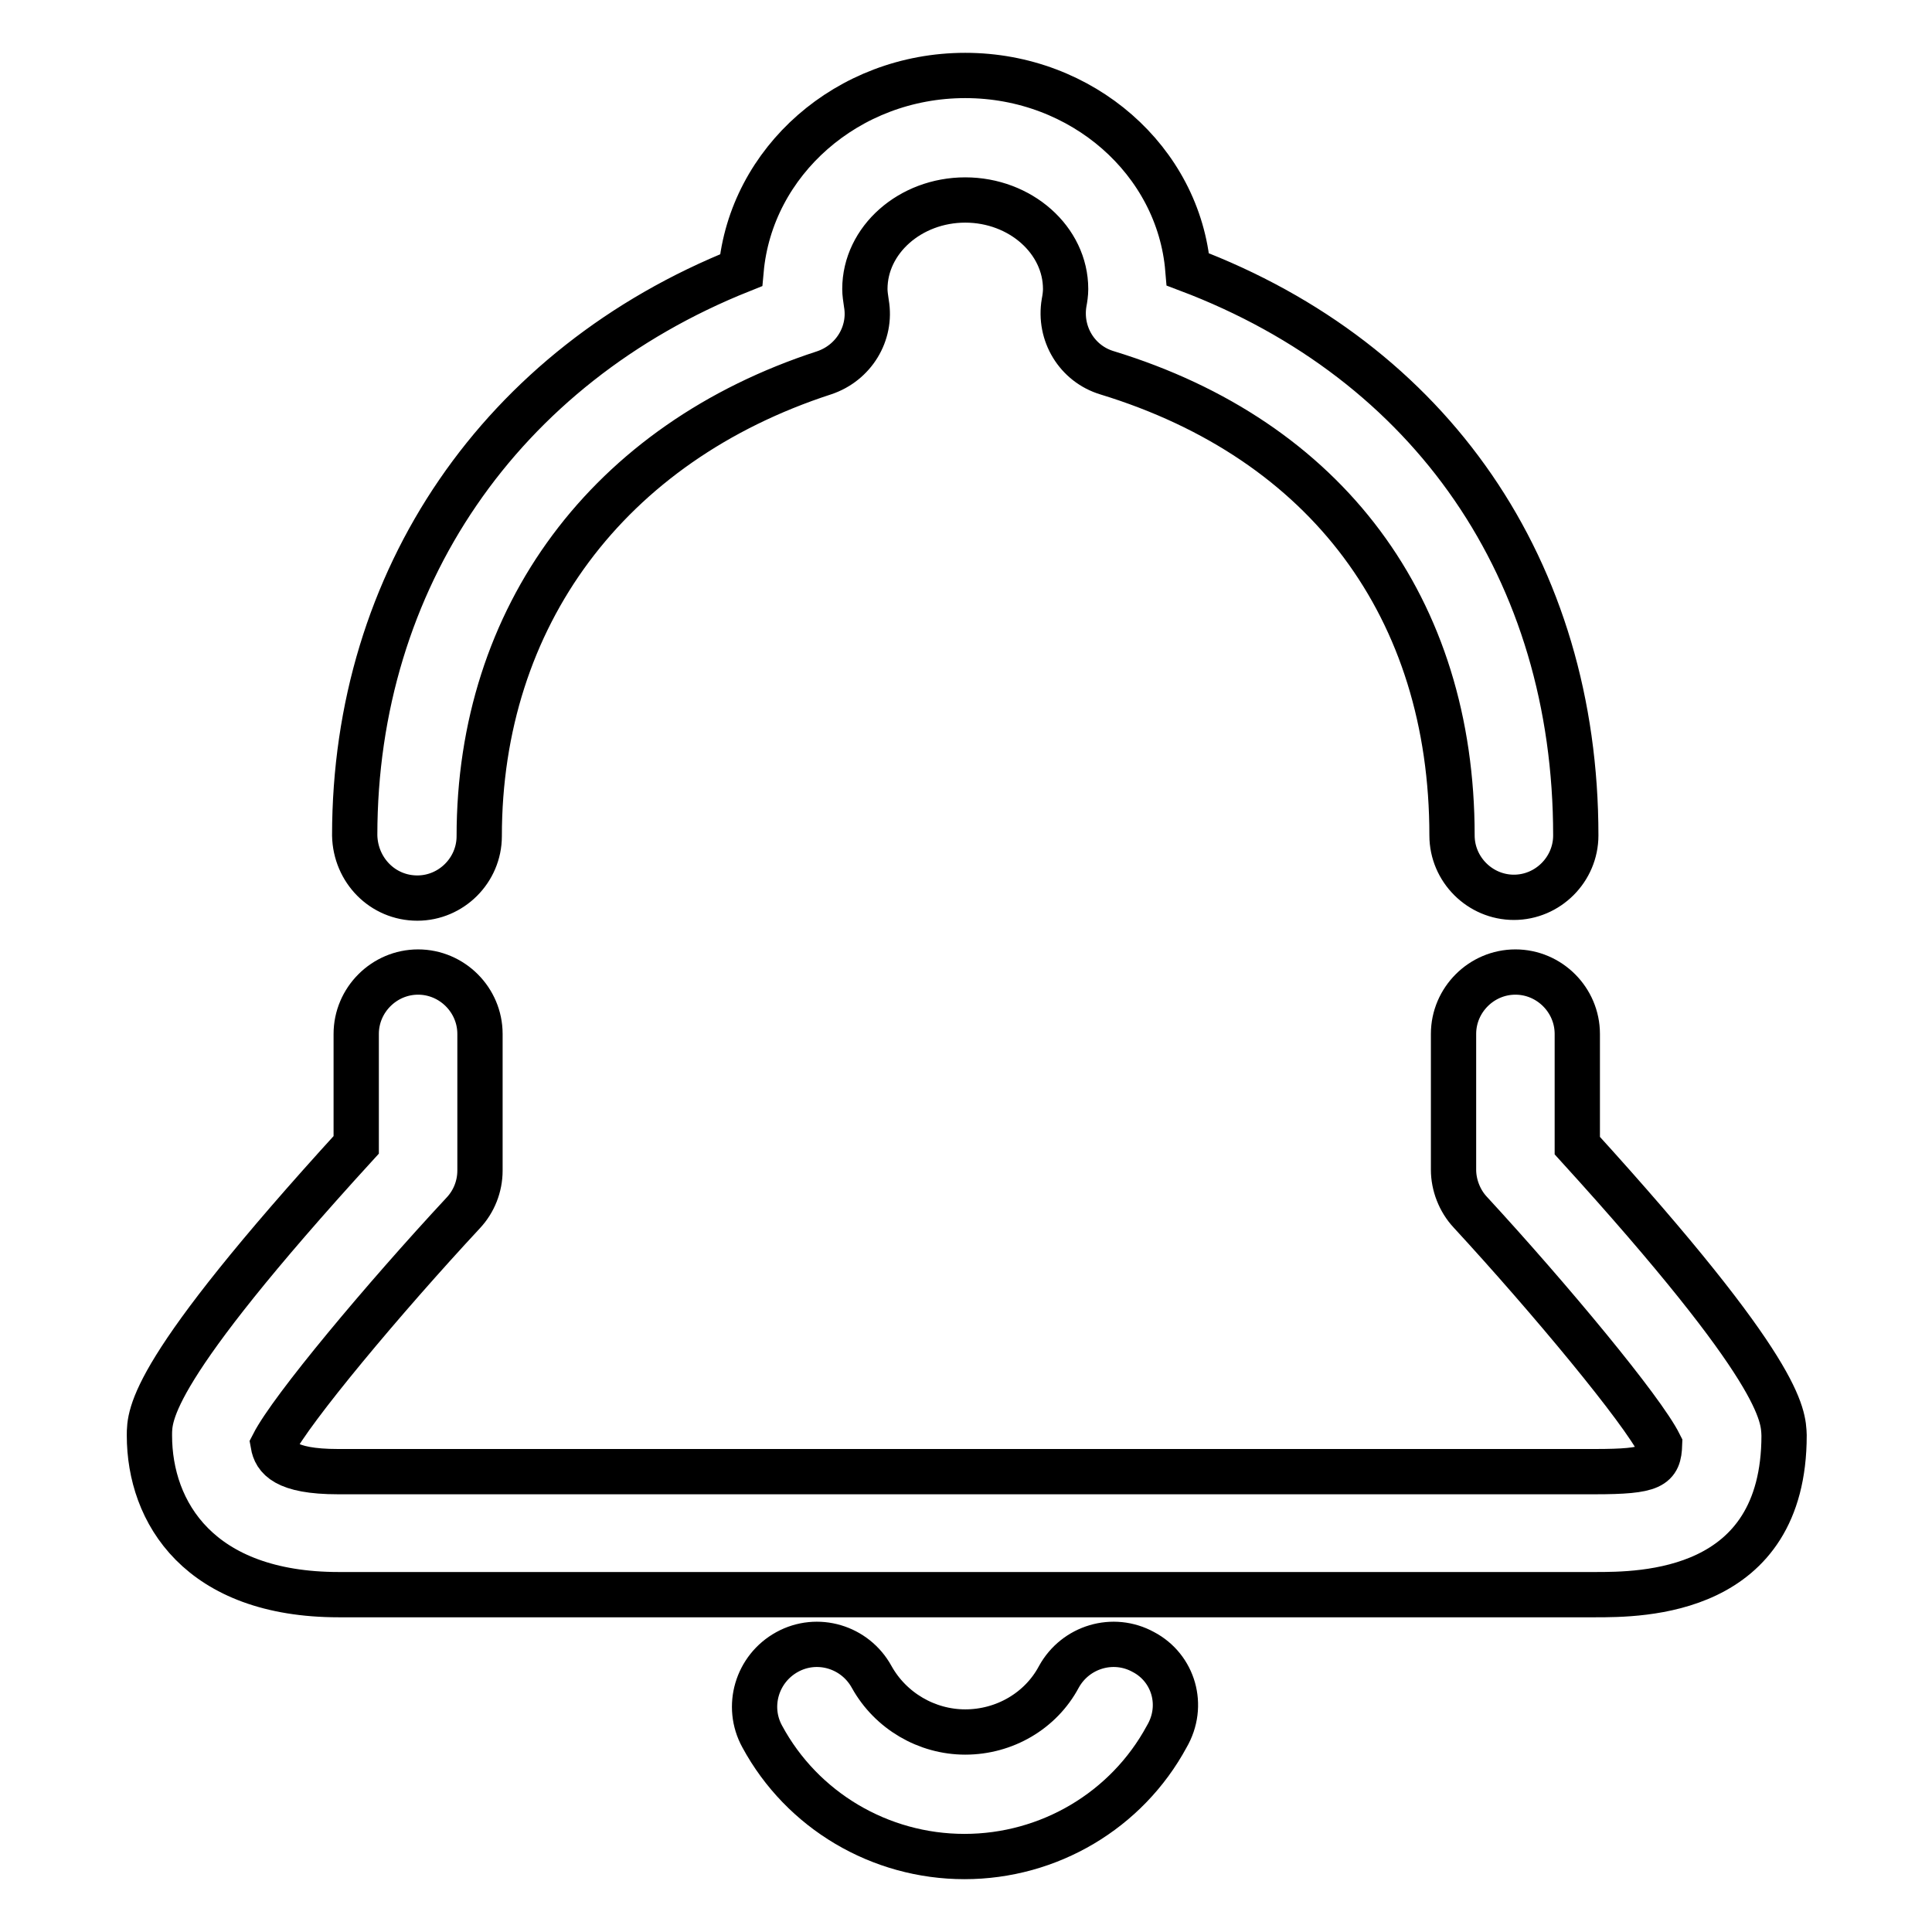 <?xml version="1.0" encoding="utf-8"?>
<!-- Svg Vector Icons : http://www.onlinewebfonts.com/icon -->
<!DOCTYPE svg PUBLIC "-//W3C//DTD SVG 1.1//EN" "http://www.w3.org/Graphics/SVG/1.1/DTD/svg11.dtd">
<svg version="1.1" xmlns="http://www.w3.org/2000/svg" xmlns:xlink="http://www.w3.org/1999/xlink" x="0px" y="0px" viewBox="0 0 256 256" enable-background="new 0 0 256 256" xml:space="preserve">
<g> <path stroke-width="6" fill-opacity="0" stroke="#000000"  d="M55.3,119c4.5,0,8.2-3.7,8.2-8.2c0-29.1,17.1-52.1,45.7-61.4c3.9-1.3,6.3-5.2,5.6-9.2 c-0.1-0.7-0.2-1.3-0.2-1.9c0-6.5,6-11.8,13.3-11.8c7.3,0,13.3,5.3,13.3,11.8c0,0.6-0.1,1.3-0.2,1.8c-0.7,4.1,1.7,8.1,5.7,9.3 c29.1,8.9,45.7,31.2,45.7,61.3c0,4.5,3.7,8.2,8.2,8.2s8.2-3.7,8.2-8.2c0-35.1-19.1-62.8-51.4-75C156.2,21.3,143.4,10,127.9,10 c-15.6,0-28.4,11.4-29.7,25.8c-31.8,12.7-51.2,40.9-51.2,74.9C47.1,115.3,50.7,119,55.3,119L55.3,119L55.3,119z"/> <path stroke-width="6" fill-opacity="0" stroke="#000000"  d="M209,151.8V137c0-4.5-3.7-8.2-8.2-8.2s-8.2,3.7-8.2,8.2V155c0,2,0.8,4.1,2.2,5.6 c10.6,11.5,22.8,26.2,25.1,30.8c-0.1,2.9-0.9,3.6-8.6,3.6H44.8c-7.1,0-8.3-1.9-8.6-3.6c2.4-4.7,14.6-19.3,25.2-30.7 c1.4-1.5,2.2-3.5,2.2-5.6V137c0-4.5-3.7-8.2-8.2-8.2s-8.2,3.7-8.2,8.2v14.7c-27.4,30-27.4,35.7-27.4,38.5 c0,10.2,6.6,21.1,25.1,21.1h166.4c6.2,0,25.1,0,25.1-21.1C236.3,187.5,236.3,181.8,209,151.8L209,151.8L209,151.8z"/> <path stroke-width="6" fill-opacity="0" stroke="#000000"  d="M151.5,218.9c-4-2.2-9-0.7-11.2,3.3c-2.4,4.5-7.2,7.3-12.4,7.3c-5.1,0-9.9-2.8-12.4-7.3 c-2.2-4-7.2-5.5-11.2-3.3c-4,2.2-5.5,7.2-3.3,11.2c5.3,9.8,15.6,15.9,26.8,15.9s21.5-6.1,26.8-15.9C157,226,155.5,221,151.5,218.9 L151.5,218.9z"/></g>
</svg>